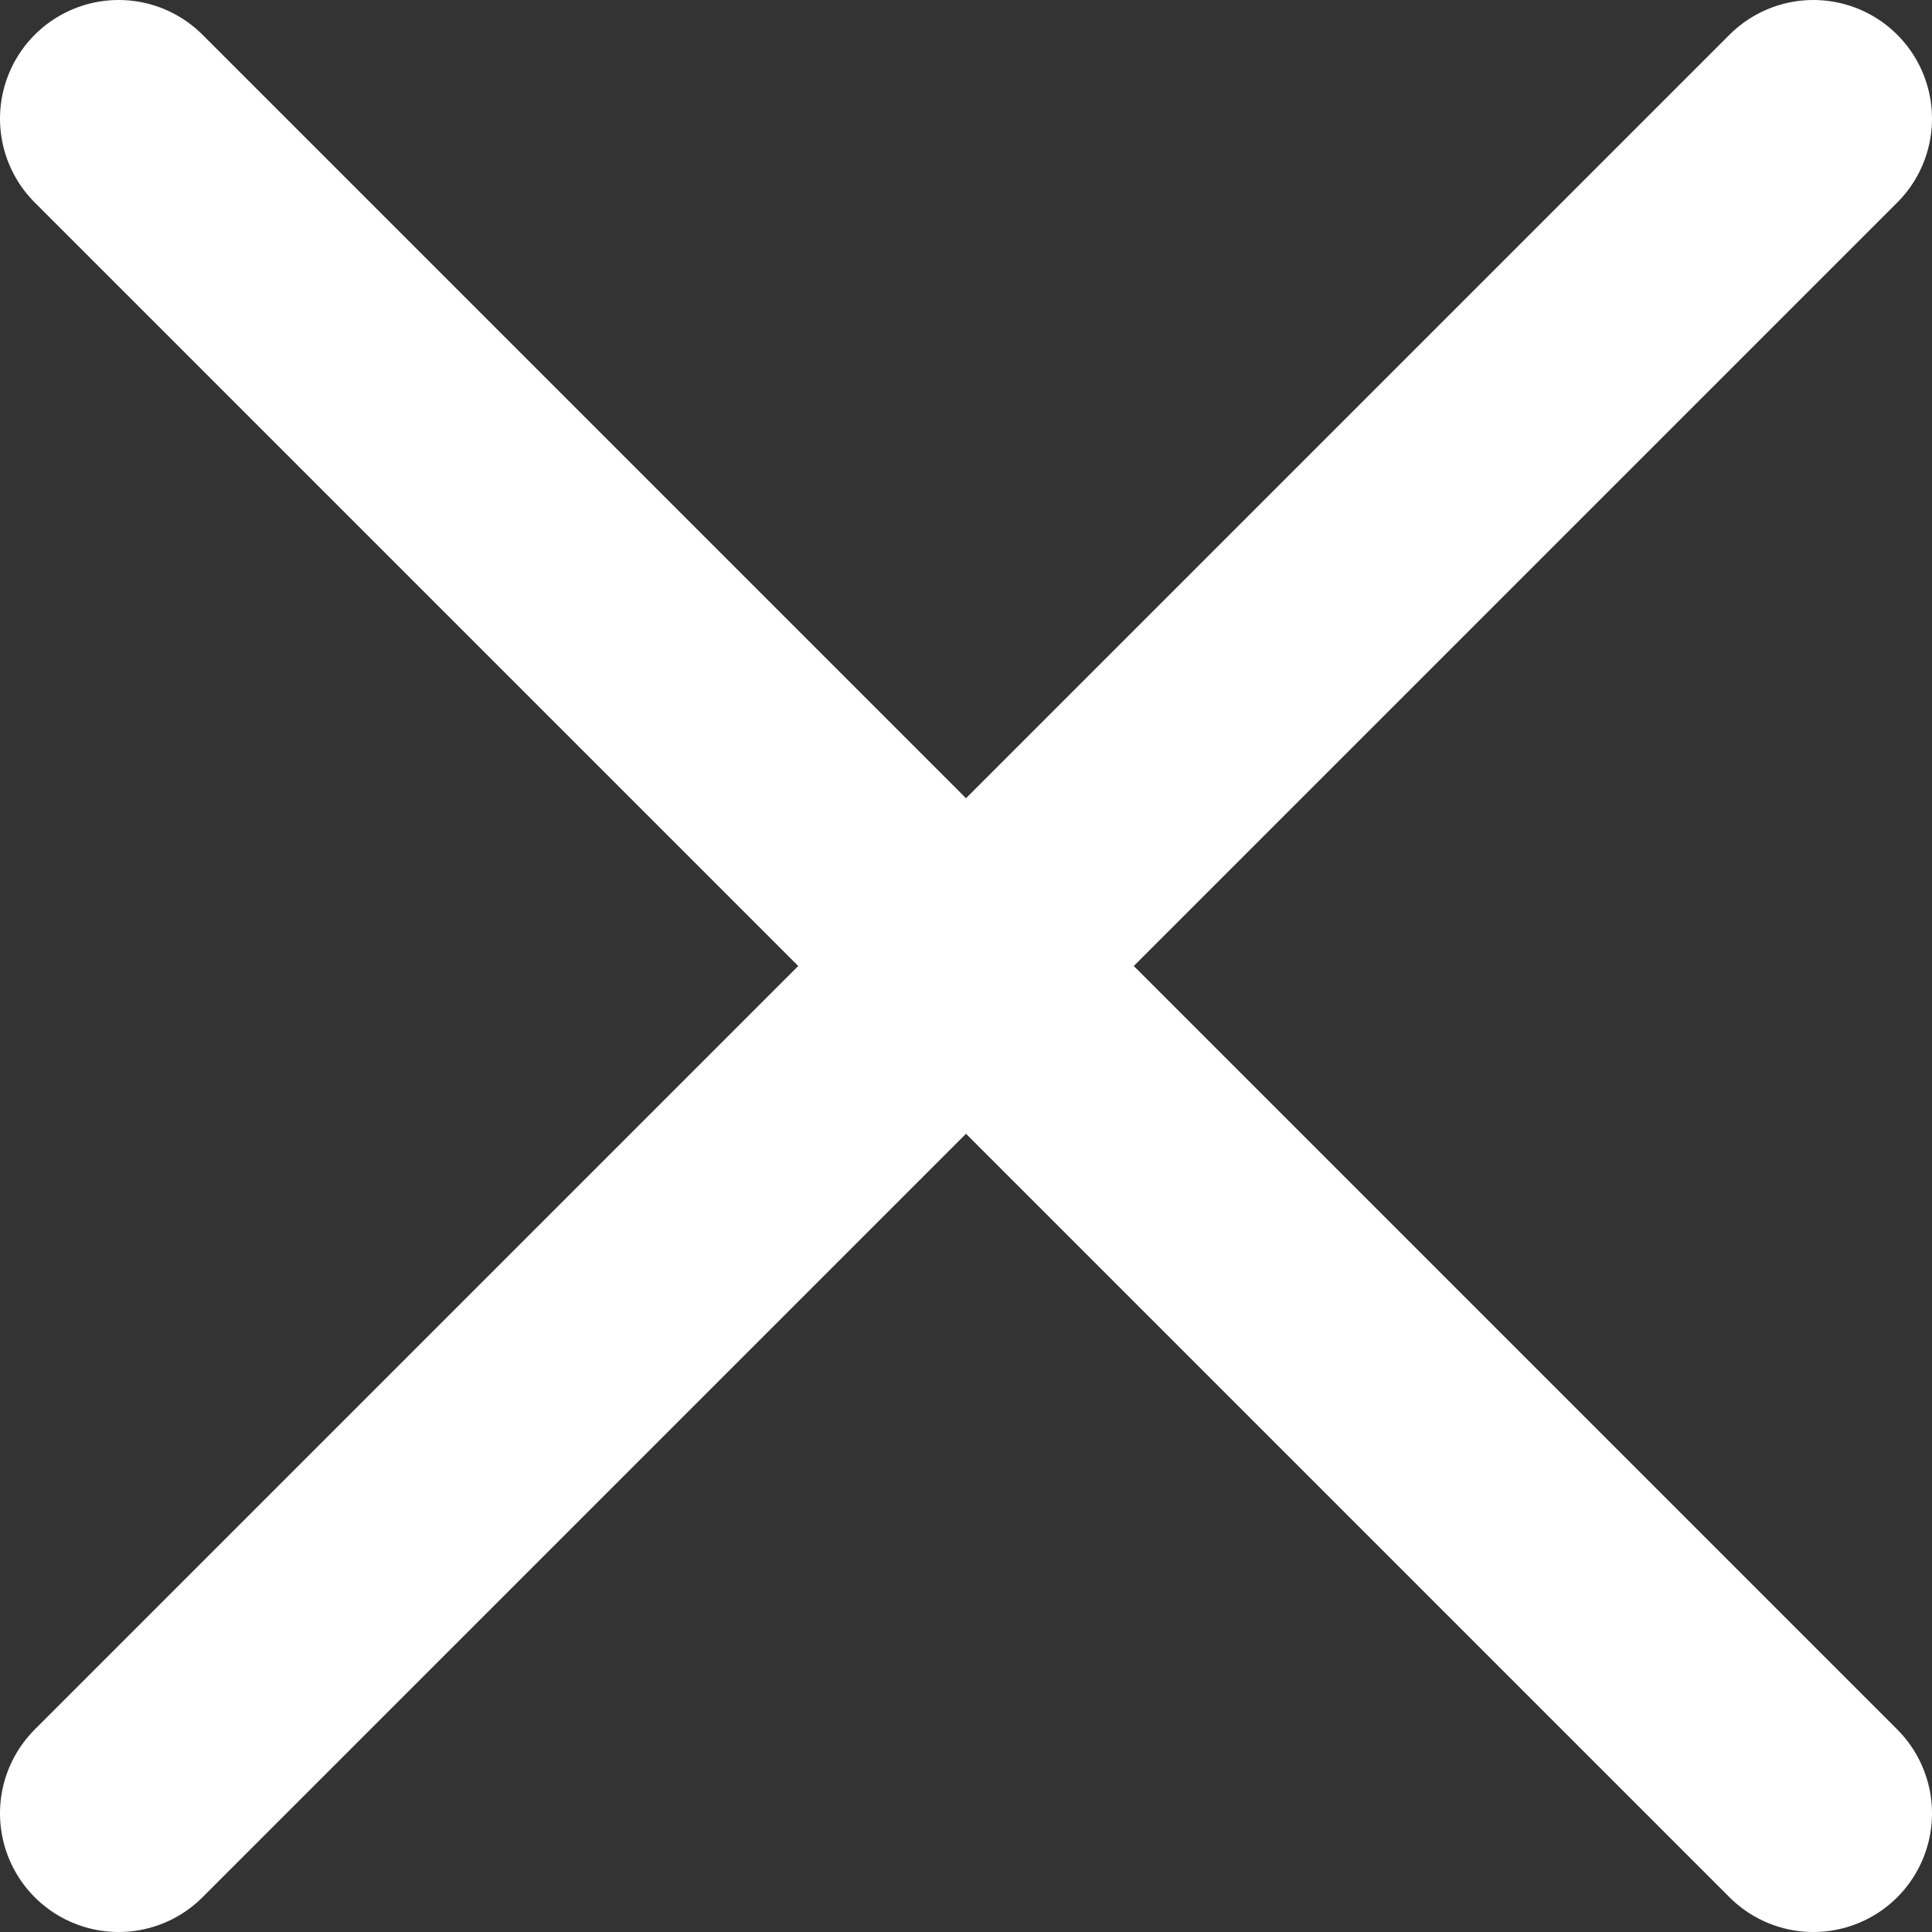 <?xml version="1.0" encoding="UTF-8"?>
<svg xmlns="http://www.w3.org/2000/svg" width="8.04mm" height="8.04mm" viewBox="0 0 22.8 22.8">
  <rect x="0" y="0" width="22.8" height="22.8" fill="#333333" stroke="none"/>
  <defs>
    <style>
      .cls-1 {
        fill: none;
        stroke: #ffffff;
        stroke-linecap: round;
        stroke-linejoin: round;
        stroke-width: 2.8px;
      }
    </style>
  </defs>
  <g id="Calque_1" data-name="Calque 1"/>
  <g id="Calque_2" data-name="Calque 2">
    <g id="Calque_1-2" data-name="Calque 1">
      <g>
        <line class="cls-1" x1="1.4" y1="1.4" x2="21.4" y2="21.4"/>
        <line class="cls-1" x1="21.4" y1="1.4" x2="1.4" y2="21.4"/>
      </g>
    </g>
  </g>
</svg>